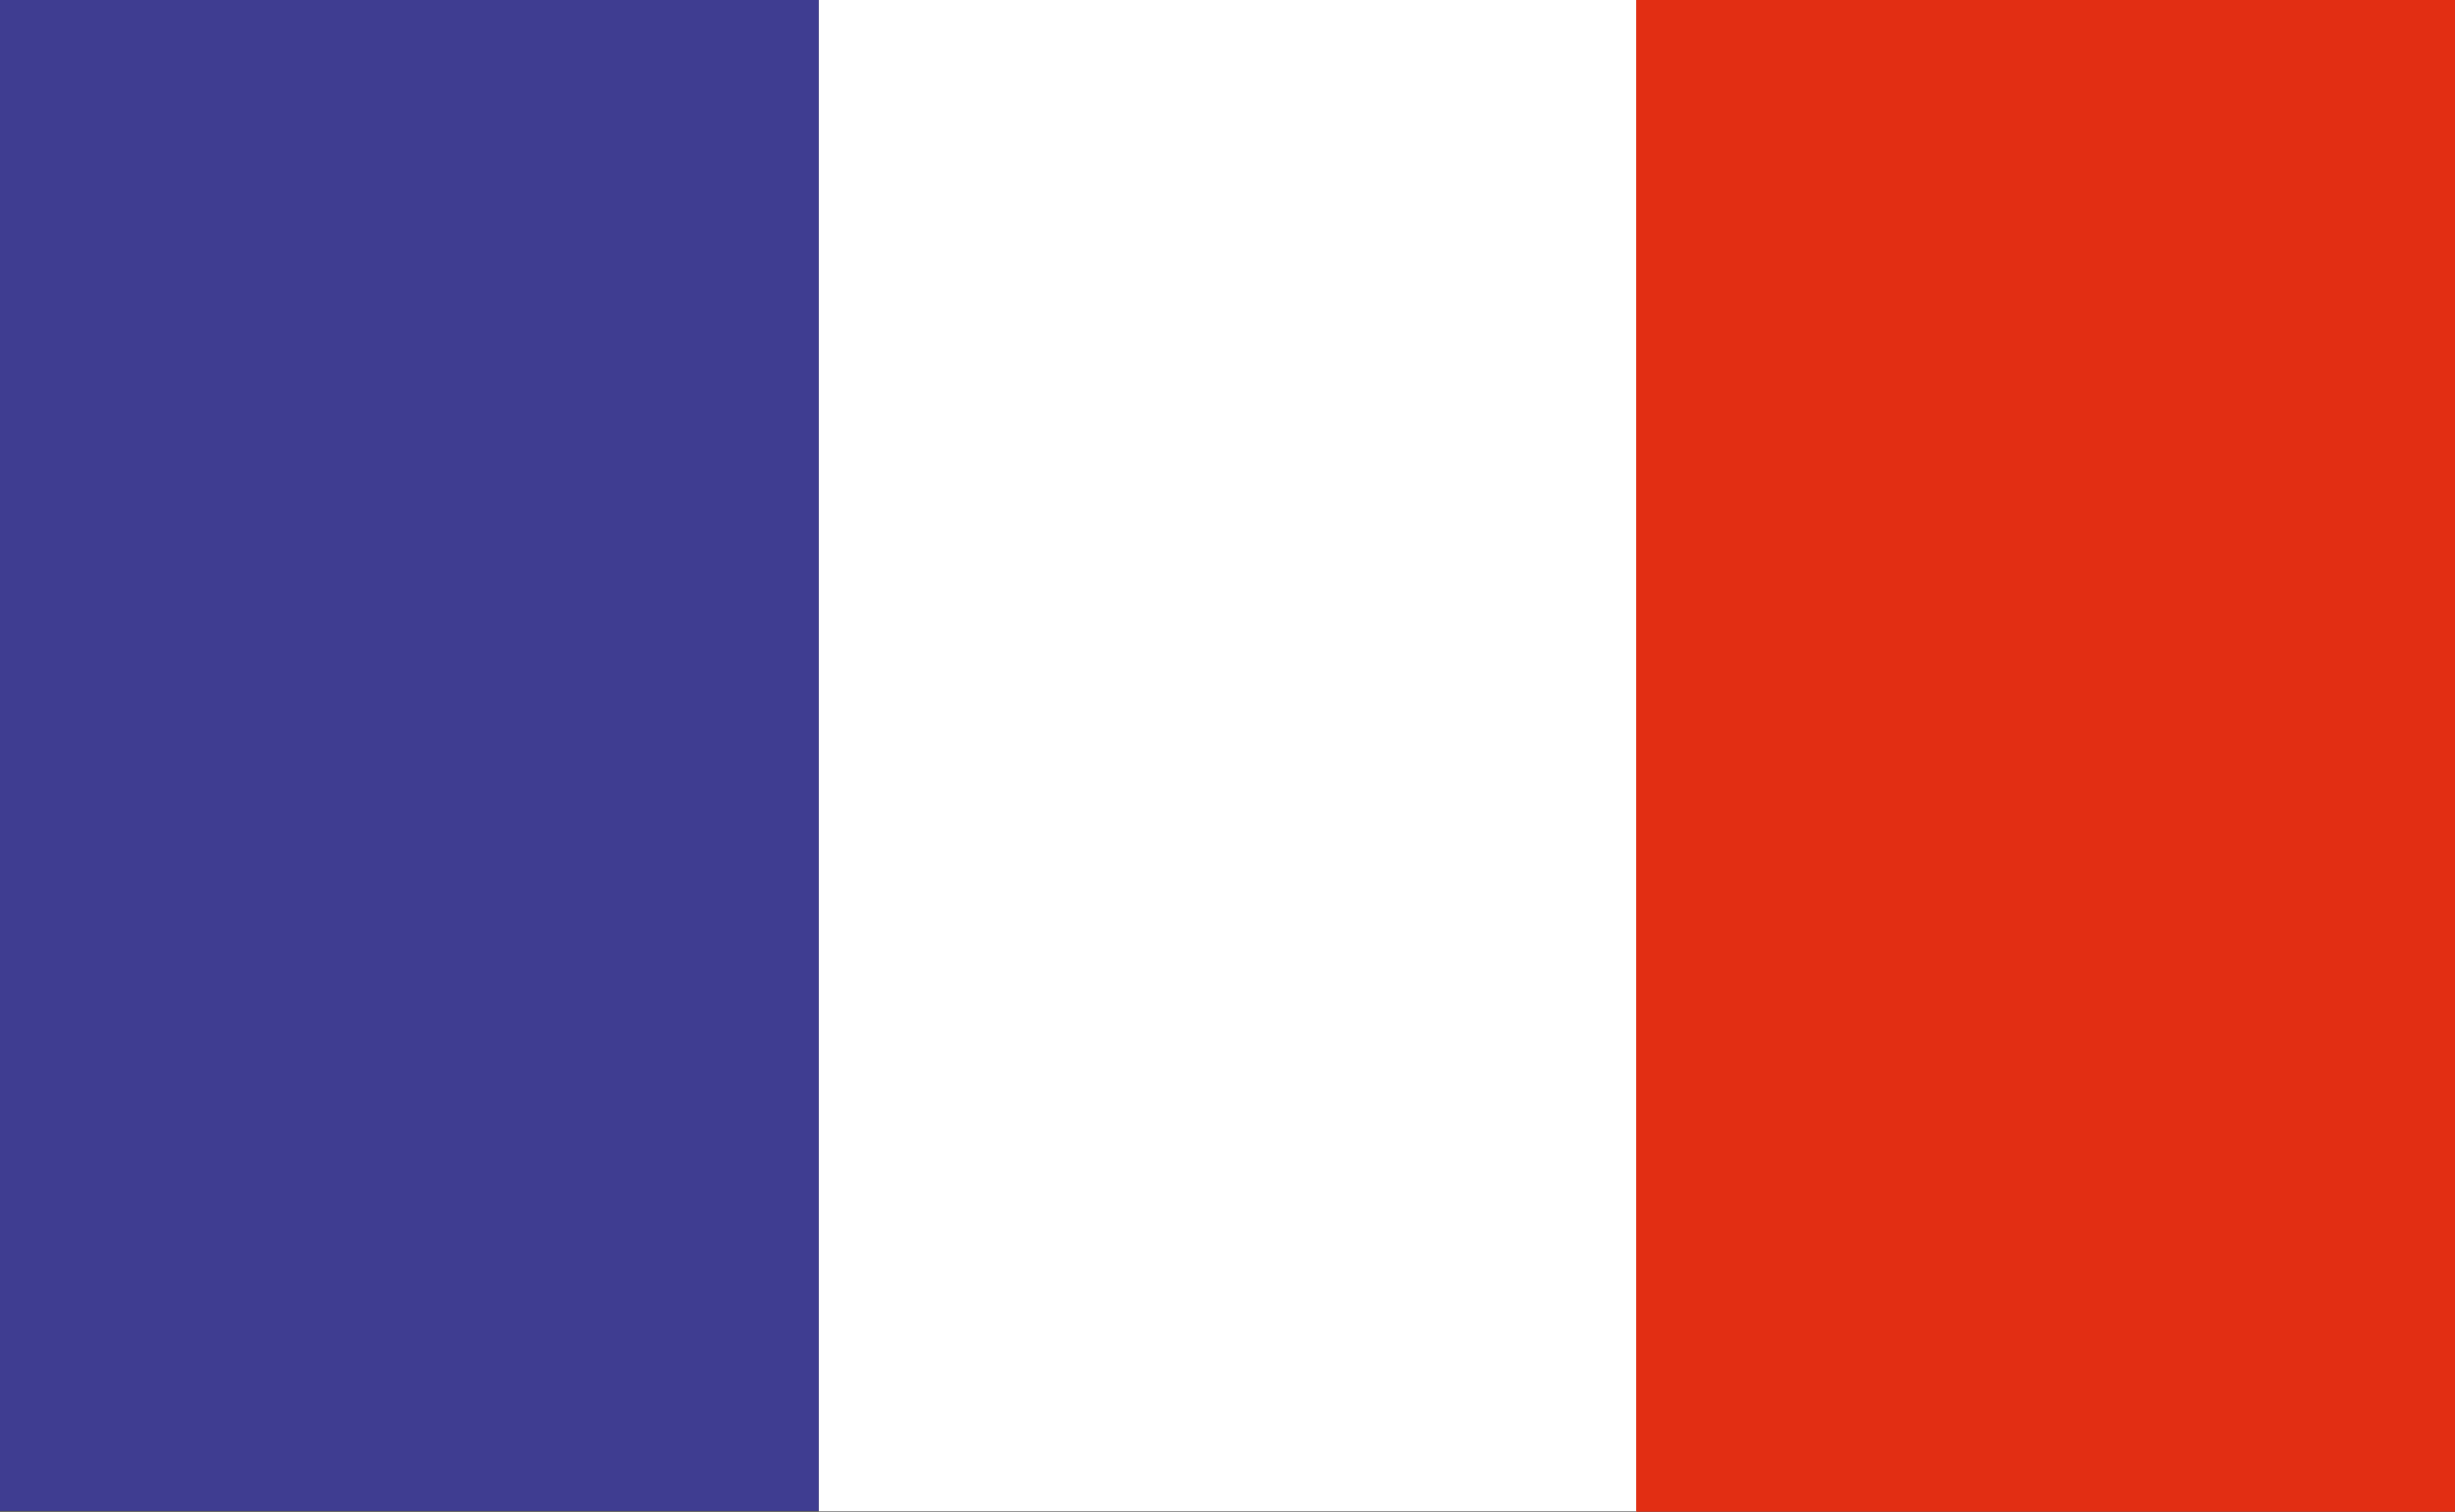 <svg id="Groupe_81" data-name="Groupe 81" xmlns="http://www.w3.org/2000/svg" width="30.078" height="18.525" viewBox="0 0 30.078 18.525">
  <rect x="0" y="0" width="30.078" height="18.525" fill="#333333" stroke="none"/>
  <rect id="Rectangle_8" data-name="Rectangle 8" width="10.032" height="18.515" transform="translate(0 0)" fill="#3f3d91"/>
  <rect id="Rectangle_9" data-name="Rectangle 9" width="10.023" height="18.52" transform="translate(10.032 0)" fill="#fff"/>
  <rect id="Rectangle_10" data-name="Rectangle 10" width="10.032" height="18.525" transform="translate(20.046 0)" fill="#e22e13"/>
</svg>

